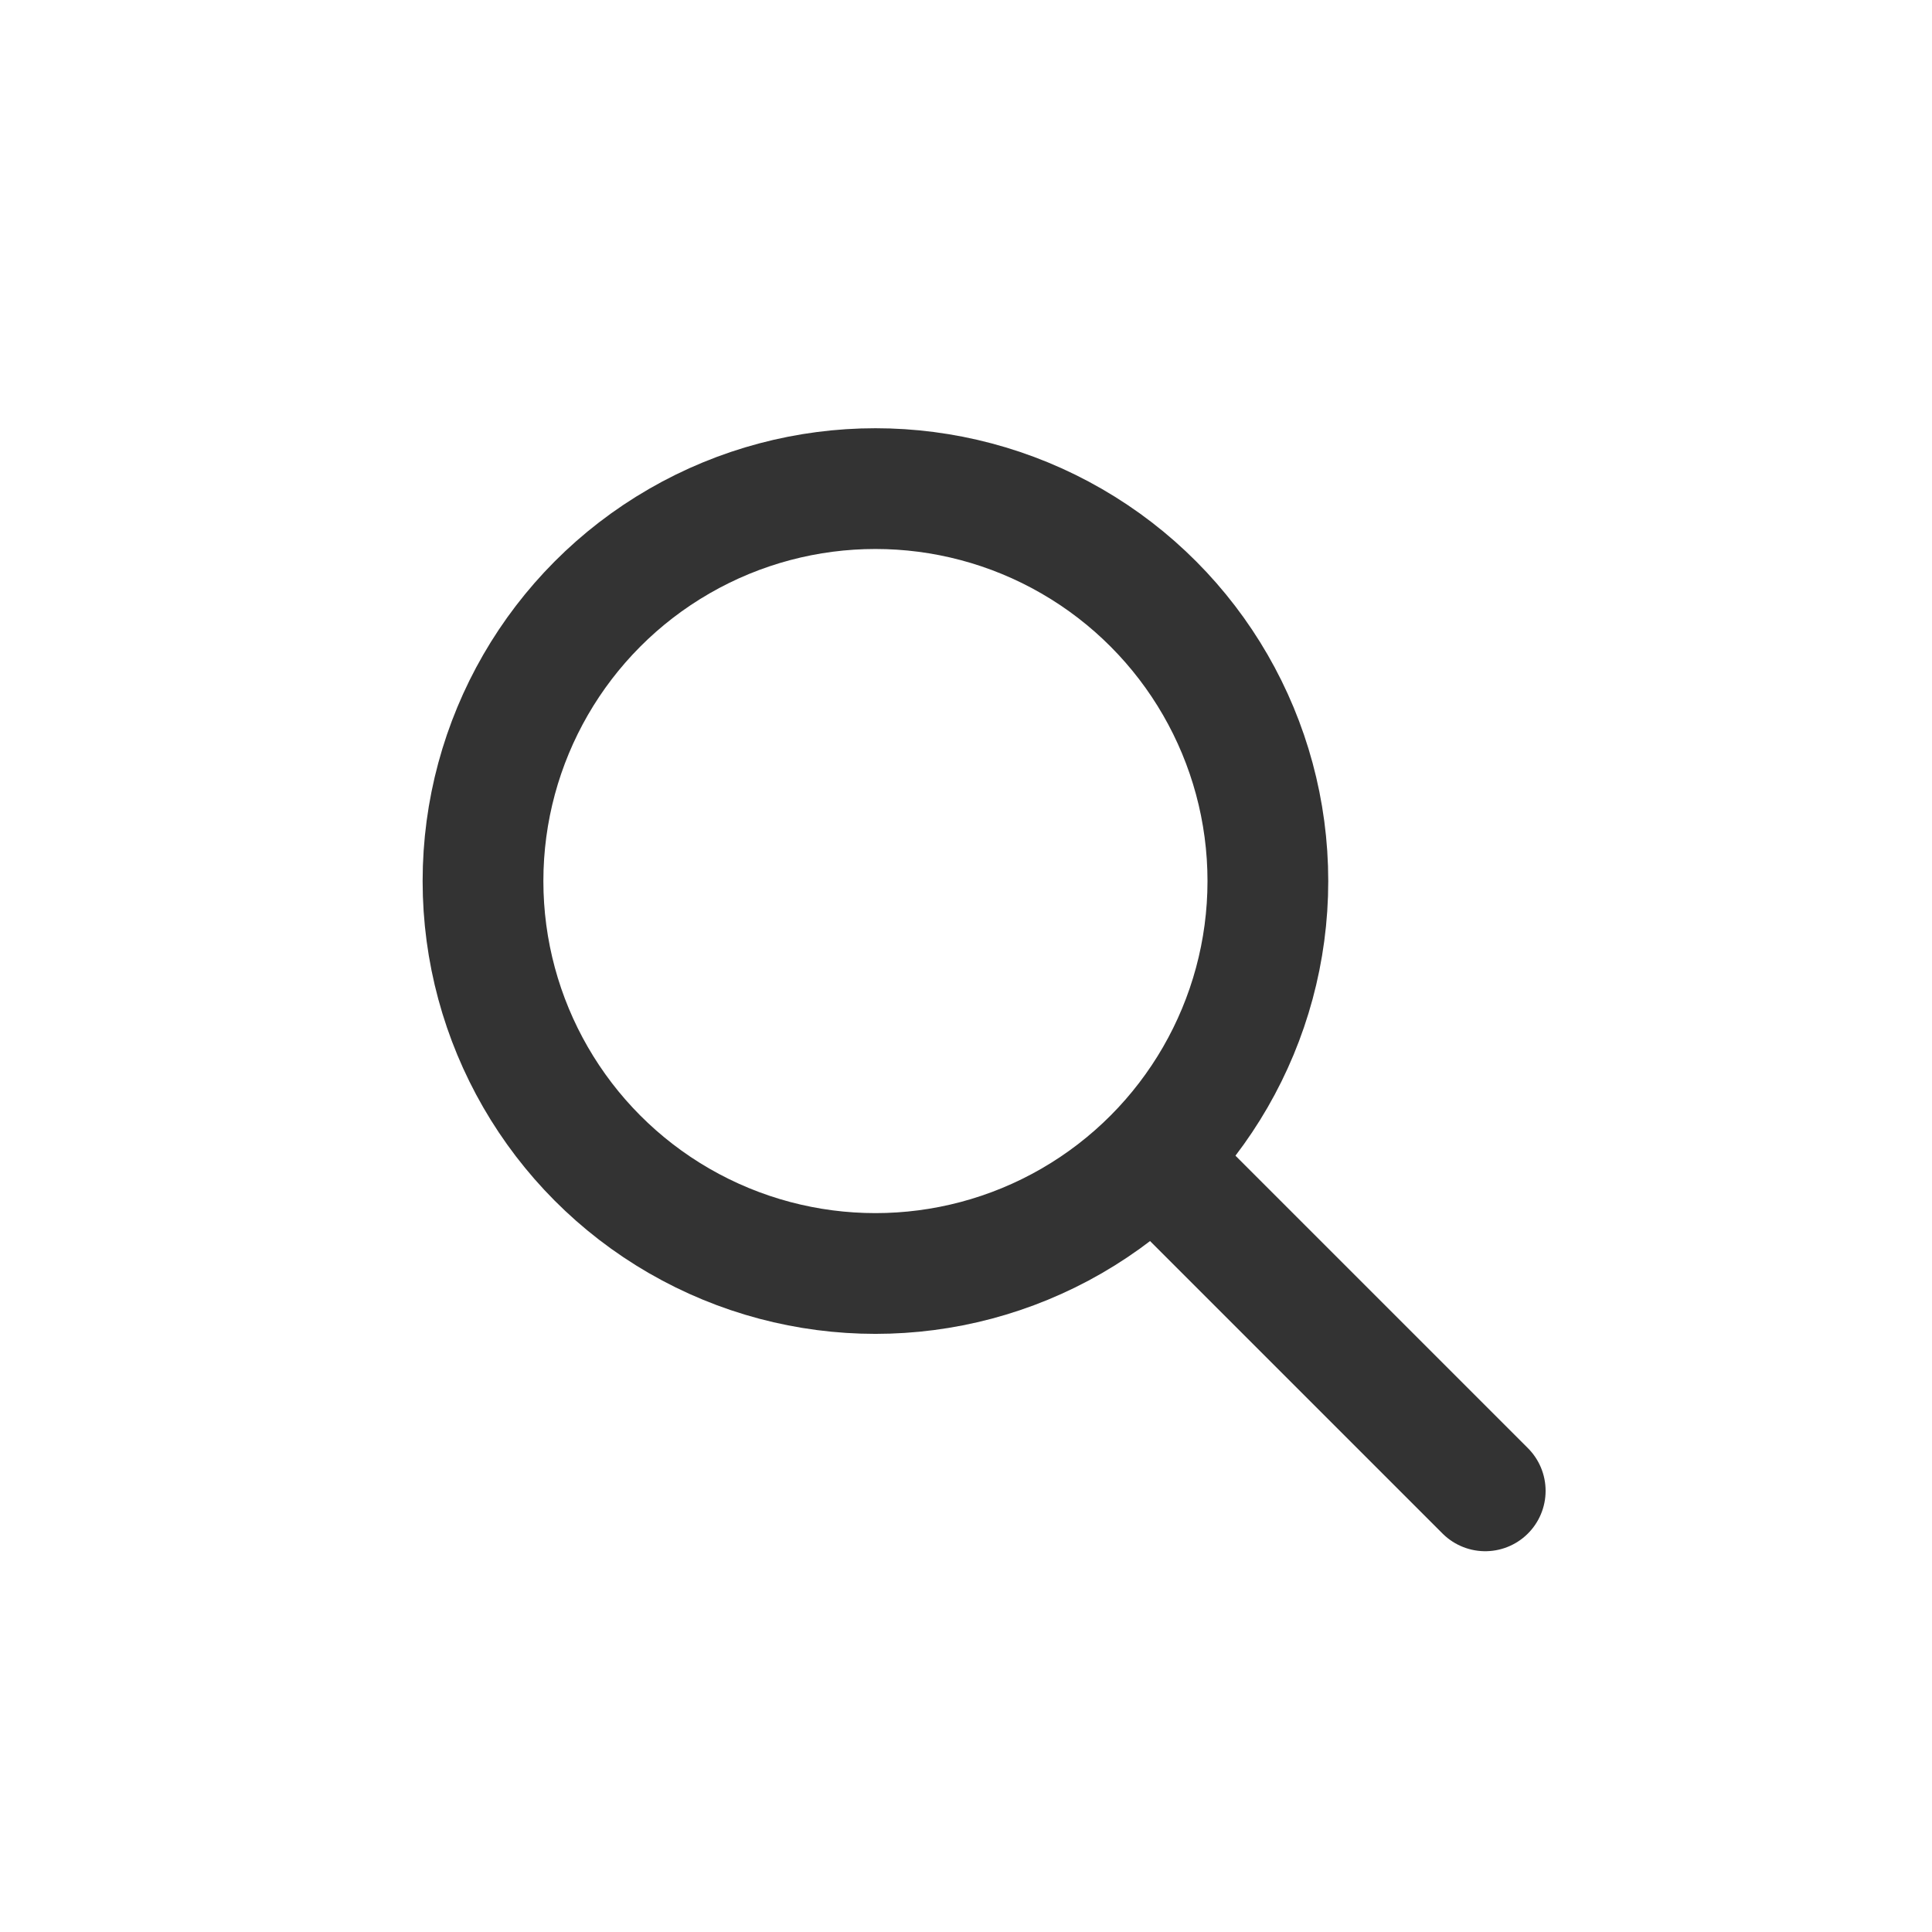 <svg xmlns="http://www.w3.org/2000/svg" width="32" height="32" viewBox="0 0 32 32">
  <g id="Group_3" data-name="Group 3" transform="translate(28 -74.907)">
    <rect id="Rectangle_1" data-name="Rectangle 1" width="32" height="32" transform="translate(-28 74.907)" fill="none"/>
    <g id="Group_2" data-name="Group 2" transform="translate(-36 67)">
      <g id="Oval_2" data-name="Oval 2" transform="translate(15 15)" fill="none" stroke="#333" stroke-miterlimit="10" stroke-width="2">
        <circle cx="7.5" cy="7.5" r="7.5" stroke="none"/>
        <circle cx="7.5" cy="7.5" r="6.5" fill="none"/>
      </g>
      <path id="Line" d="M.5.5,5.6,5.6" transform="translate(27 27)" fill="none" stroke="#333" stroke-linecap="round" stroke-linejoin="round" stroke-miterlimit="10" stroke-width="2"/>
    </g>
  </g>
</svg>
